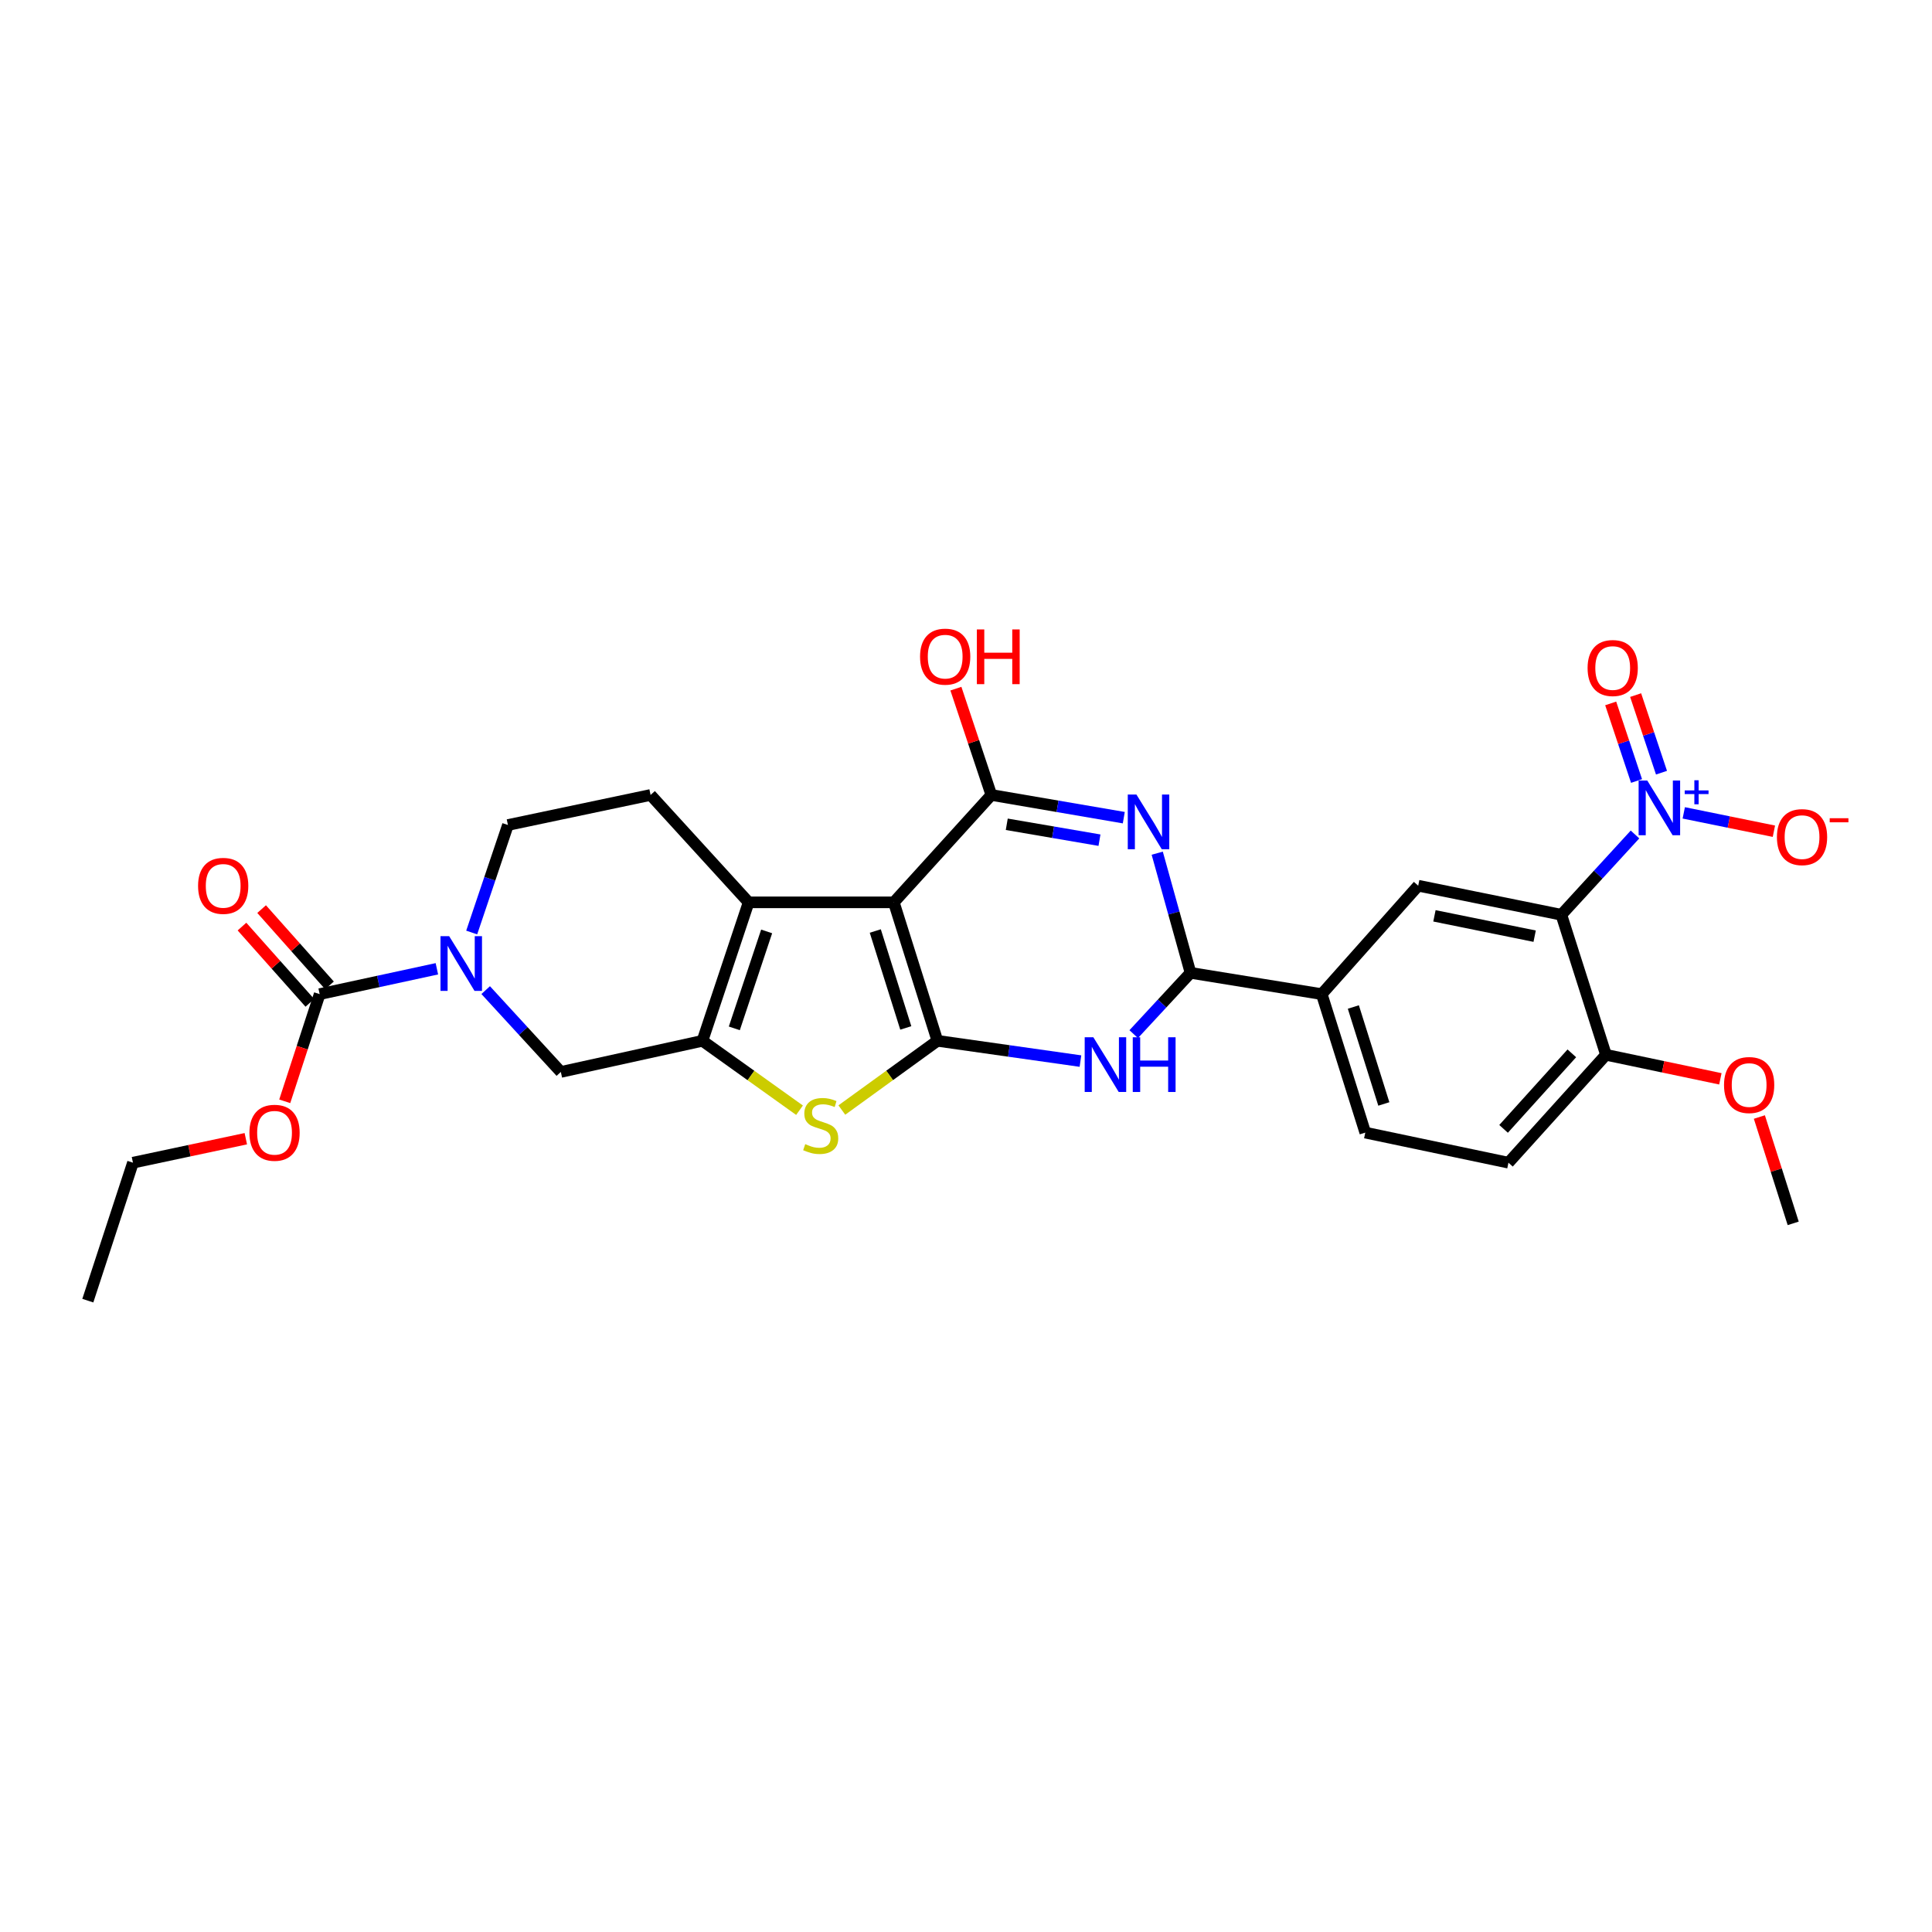<?xml version='1.0' encoding='iso-8859-1'?>
<svg version='1.1' baseProfile='full'
              xmlns='http://www.w3.org/2000/svg'
                      xmlns:rdkit='http://www.rdkit.org/xml'
                      xmlns:xlink='http://www.w3.org/1999/xlink'
                  xml:space='preserve'
width='1000px' height='1000px' viewBox='0 0 1000 1000'>
<!-- END OF HEADER -->
<rect style='opacity:1.0;fill:#FFFFFF;stroke:none' width='1000' height='1000' x='0' y='0'> </rect>
<path class='bond-0' d='M 462.644,467.051 L 485.199,538.724' style='fill:none;fill-rule:evenodd;stroke:#000000;stroke-width:6px;stroke-linecap:butt;stroke-linejoin:miter;stroke-opacity:1' />
<path class='bond-0' d='M 453.045,481.887 L 468.833,532.058' style='fill:none;fill-rule:evenodd;stroke:#000000;stroke-width:6px;stroke-linecap:butt;stroke-linejoin:miter;stroke-opacity:1' />
<path class='bond-1' d='M 462.644,467.051 L 513.115,411.469' style='fill:none;fill-rule:evenodd;stroke:#000000;stroke-width:6px;stroke-linecap:butt;stroke-linejoin:miter;stroke-opacity:1' />
<path class='bond-5' d='M 462.644,467.051 L 387.486,467.051' style='fill:none;fill-rule:evenodd;stroke:#000000;stroke-width:6px;stroke-linecap:butt;stroke-linejoin:miter;stroke-opacity:1' />
<path class='bond-3' d='M 485.199,538.724 L 522.219,543.97' style='fill:none;fill-rule:evenodd;stroke:#000000;stroke-width:6px;stroke-linecap:butt;stroke-linejoin:miter;stroke-opacity:1' />
<path class='bond-3' d='M 522.219,543.97 L 559.239,549.215' style='fill:none;fill-rule:evenodd;stroke:#0000FF;stroke-width:6px;stroke-linecap:butt;stroke-linejoin:miter;stroke-opacity:1' />
<path class='bond-6' d='M 485.199,538.724 L 460.468,556.638' style='fill:none;fill-rule:evenodd;stroke:#000000;stroke-width:6px;stroke-linecap:butt;stroke-linejoin:miter;stroke-opacity:1' />
<path class='bond-6' d='M 460.468,556.638 L 435.737,574.552' style='fill:none;fill-rule:evenodd;stroke:#CCCC00;stroke-width:6px;stroke-linecap:butt;stroke-linejoin:miter;stroke-opacity:1' />
<path class='bond-2' d='M 513.115,411.469 L 547.392,417.346' style='fill:none;fill-rule:evenodd;stroke:#000000;stroke-width:6px;stroke-linecap:butt;stroke-linejoin:miter;stroke-opacity:1' />
<path class='bond-2' d='M 547.392,417.346 L 581.67,423.224' style='fill:none;fill-rule:evenodd;stroke:#0000FF;stroke-width:6px;stroke-linecap:butt;stroke-linejoin:miter;stroke-opacity:1' />
<path class='bond-2' d='M 521.098,426.646 L 545.092,430.761' style='fill:none;fill-rule:evenodd;stroke:#000000;stroke-width:6px;stroke-linecap:butt;stroke-linejoin:miter;stroke-opacity:1' />
<path class='bond-2' d='M 545.092,430.761 L 569.087,434.875' style='fill:none;fill-rule:evenodd;stroke:#0000FF;stroke-width:6px;stroke-linecap:butt;stroke-linejoin:miter;stroke-opacity:1' />
<path class='bond-22' d='M 513.115,411.469 L 503.943,383.957' style='fill:none;fill-rule:evenodd;stroke:#000000;stroke-width:6px;stroke-linecap:butt;stroke-linejoin:miter;stroke-opacity:1' />
<path class='bond-22' d='M 503.943,383.957 L 494.772,356.445' style='fill:none;fill-rule:evenodd;stroke:#FF0000;stroke-width:6px;stroke-linecap:butt;stroke-linejoin:miter;stroke-opacity:1' />
<path class='bond-9' d='M 598.978,441.606 L 607.595,472.574' style='fill:none;fill-rule:evenodd;stroke:#0000FF;stroke-width:6px;stroke-linecap:butt;stroke-linejoin:miter;stroke-opacity:1' />
<path class='bond-9' d='M 607.595,472.574 L 616.212,503.541' style='fill:none;fill-rule:evenodd;stroke:#000000;stroke-width:6px;stroke-linecap:butt;stroke-linejoin:miter;stroke-opacity:1' />
<path class='bond-31' d='M 586.802,535.269 L 601.507,519.405' style='fill:none;fill-rule:evenodd;stroke:#0000FF;stroke-width:6px;stroke-linecap:butt;stroke-linejoin:miter;stroke-opacity:1' />
<path class='bond-31' d='M 601.507,519.405 L 616.212,503.541' style='fill:none;fill-rule:evenodd;stroke:#000000;stroke-width:6px;stroke-linecap:butt;stroke-linejoin:miter;stroke-opacity:1' />
<path class='bond-4' d='M 363.585,538.724 L 387.486,467.051' style='fill:none;fill-rule:evenodd;stroke:#000000;stroke-width:6px;stroke-linecap:butt;stroke-linejoin:miter;stroke-opacity:1' />
<path class='bond-4' d='M 380.081,532.278 L 396.812,482.108' style='fill:none;fill-rule:evenodd;stroke:#000000;stroke-width:6px;stroke-linecap:butt;stroke-linejoin:miter;stroke-opacity:1' />
<path class='bond-13' d='M 363.585,538.724 L 290.286,554.837' style='fill:none;fill-rule:evenodd;stroke:#000000;stroke-width:6px;stroke-linecap:butt;stroke-linejoin:miter;stroke-opacity:1' />
<path class='bond-29' d='M 363.585,538.724 L 388.708,556.684' style='fill:none;fill-rule:evenodd;stroke:#000000;stroke-width:6px;stroke-linecap:butt;stroke-linejoin:miter;stroke-opacity:1' />
<path class='bond-29' d='M 388.708,556.684 L 413.832,574.645' style='fill:none;fill-rule:evenodd;stroke:#CCCC00;stroke-width:6px;stroke-linecap:butt;stroke-linejoin:miter;stroke-opacity:1' />
<path class='bond-15' d='M 387.486,467.051 L 336.742,411.469' style='fill:none;fill-rule:evenodd;stroke:#000000;stroke-width:6px;stroke-linecap:butt;stroke-linejoin:miter;stroke-opacity:1' />
<path class='bond-7' d='M 846.272,431.924 L 827.213,452.705' style='fill:none;fill-rule:evenodd;stroke:#0000FF;stroke-width:6px;stroke-linecap:butt;stroke-linejoin:miter;stroke-opacity:1' />
<path class='bond-7' d='M 827.213,452.705 L 808.153,473.486' style='fill:none;fill-rule:evenodd;stroke:#000000;stroke-width:6px;stroke-linecap:butt;stroke-linejoin:miter;stroke-opacity:1' />
<path class='bond-17' d='M 871.513,420.739 L 894.841,425.49' style='fill:none;fill-rule:evenodd;stroke:#0000FF;stroke-width:6px;stroke-linecap:butt;stroke-linejoin:miter;stroke-opacity:1' />
<path class='bond-17' d='M 894.841,425.49 L 918.17,430.241' style='fill:none;fill-rule:evenodd;stroke:#FF0000;stroke-width:6px;stroke-linecap:butt;stroke-linejoin:miter;stroke-opacity:1' />
<path class='bond-19' d='M 859.989,399.946 L 853.295,379.864' style='fill:none;fill-rule:evenodd;stroke:#0000FF;stroke-width:6px;stroke-linecap:butt;stroke-linejoin:miter;stroke-opacity:1' />
<path class='bond-19' d='M 853.295,379.864 L 846.602,359.781' style='fill:none;fill-rule:evenodd;stroke:#FF0000;stroke-width:6px;stroke-linecap:butt;stroke-linejoin:miter;stroke-opacity:1' />
<path class='bond-19' d='M 847.077,404.25 L 840.383,384.167' style='fill:none;fill-rule:evenodd;stroke:#0000FF;stroke-width:6px;stroke-linecap:butt;stroke-linejoin:miter;stroke-opacity:1' />
<path class='bond-19' d='M 840.383,384.167 L 833.69,364.085' style='fill:none;fill-rule:evenodd;stroke:#FF0000;stroke-width:6px;stroke-linecap:butt;stroke-linejoin:miter;stroke-opacity:1' />
<path class='bond-8' d='M 808.153,473.486 L 734.061,458.439' style='fill:none;fill-rule:evenodd;stroke:#000000;stroke-width:6px;stroke-linecap:butt;stroke-linejoin:miter;stroke-opacity:1' />
<path class='bond-8' d='M 794.331,484.567 L 742.466,474.034' style='fill:none;fill-rule:evenodd;stroke:#000000;stroke-width:6px;stroke-linecap:butt;stroke-linejoin:miter;stroke-opacity:1' />
<path class='bond-32' d='M 808.153,473.486 L 831.245,545.96' style='fill:none;fill-rule:evenodd;stroke:#000000;stroke-width:6px;stroke-linecap:butt;stroke-linejoin:miter;stroke-opacity:1' />
<path class='bond-14' d='M 616.212,503.541 L 684.127,514.558' style='fill:none;fill-rule:evenodd;stroke:#000000;stroke-width:6px;stroke-linecap:butt;stroke-linejoin:miter;stroke-opacity:1' />
<path class='bond-10' d='M 244.152,482.666 L 253.53,454.844' style='fill:none;fill-rule:evenodd;stroke:#0000FF;stroke-width:6px;stroke-linecap:butt;stroke-linejoin:miter;stroke-opacity:1' />
<path class='bond-10' d='M 253.53,454.844 L 262.907,427.022' style='fill:none;fill-rule:evenodd;stroke:#000000;stroke-width:6px;stroke-linecap:butt;stroke-linejoin:miter;stroke-opacity:1' />
<path class='bond-11' d='M 226.127,501.444 L 195.793,508.001' style='fill:none;fill-rule:evenodd;stroke:#0000FF;stroke-width:6px;stroke-linecap:butt;stroke-linejoin:miter;stroke-opacity:1' />
<path class='bond-11' d='M 195.793,508.001 L 165.458,514.558' style='fill:none;fill-rule:evenodd;stroke:#000000;stroke-width:6px;stroke-linecap:butt;stroke-linejoin:miter;stroke-opacity:1' />
<path class='bond-30' d='M 251.387,512.485 L 270.836,533.661' style='fill:none;fill-rule:evenodd;stroke:#0000FF;stroke-width:6px;stroke-linecap:butt;stroke-linejoin:miter;stroke-opacity:1' />
<path class='bond-30' d='M 270.836,533.661 L 290.286,554.837' style='fill:none;fill-rule:evenodd;stroke:#000000;stroke-width:6px;stroke-linecap:butt;stroke-linejoin:miter;stroke-opacity:1' />
<path class='bond-20' d='M 170.542,510.035 L 152.977,490.294' style='fill:none;fill-rule:evenodd;stroke:#000000;stroke-width:6px;stroke-linecap:butt;stroke-linejoin:miter;stroke-opacity:1' />
<path class='bond-20' d='M 152.977,490.294 L 135.412,470.553' style='fill:none;fill-rule:evenodd;stroke:#FF0000;stroke-width:6px;stroke-linecap:butt;stroke-linejoin:miter;stroke-opacity:1' />
<path class='bond-20' d='M 160.374,519.082 L 142.81,499.341' style='fill:none;fill-rule:evenodd;stroke:#000000;stroke-width:6px;stroke-linecap:butt;stroke-linejoin:miter;stroke-opacity:1' />
<path class='bond-20' d='M 142.81,499.341 L 125.245,479.6' style='fill:none;fill-rule:evenodd;stroke:#FF0000;stroke-width:6px;stroke-linecap:butt;stroke-linejoin:miter;stroke-opacity:1' />
<path class='bond-24' d='M 165.458,514.558 L 156.42,542.296' style='fill:none;fill-rule:evenodd;stroke:#000000;stroke-width:6px;stroke-linecap:butt;stroke-linejoin:miter;stroke-opacity:1' />
<path class='bond-24' d='M 156.42,542.296 L 147.382,570.034' style='fill:none;fill-rule:evenodd;stroke:#FF0000;stroke-width:6px;stroke-linecap:butt;stroke-linejoin:miter;stroke-opacity:1' />
<path class='bond-12' d='M 734.061,458.439 L 684.127,514.558' style='fill:none;fill-rule:evenodd;stroke:#000000;stroke-width:6px;stroke-linecap:butt;stroke-linejoin:miter;stroke-opacity:1' />
<path class='bond-21' d='M 684.127,514.558 L 706.667,586.238' style='fill:none;fill-rule:evenodd;stroke:#000000;stroke-width:6px;stroke-linecap:butt;stroke-linejoin:miter;stroke-opacity:1' />
<path class='bond-21' d='M 700.491,521.227 L 716.269,571.404' style='fill:none;fill-rule:evenodd;stroke:#000000;stroke-width:6px;stroke-linecap:butt;stroke-linejoin:miter;stroke-opacity:1' />
<path class='bond-18' d='M 336.742,411.469 L 262.907,427.022' style='fill:none;fill-rule:evenodd;stroke:#000000;stroke-width:6px;stroke-linecap:butt;stroke-linejoin:miter;stroke-opacity:1' />
<path class='bond-16' d='M 831.245,545.96 L 780.774,601.807' style='fill:none;fill-rule:evenodd;stroke:#000000;stroke-width:6px;stroke-linecap:butt;stroke-linejoin:miter;stroke-opacity:1' />
<path class='bond-16' d='M 813.577,545.211 L 778.247,584.304' style='fill:none;fill-rule:evenodd;stroke:#000000;stroke-width:6px;stroke-linecap:butt;stroke-linejoin:miter;stroke-opacity:1' />
<path class='bond-25' d='M 831.245,545.96 L 860.852,552.18' style='fill:none;fill-rule:evenodd;stroke:#000000;stroke-width:6px;stroke-linecap:butt;stroke-linejoin:miter;stroke-opacity:1' />
<path class='bond-25' d='M 860.852,552.18 L 890.459,558.4' style='fill:none;fill-rule:evenodd;stroke:#FF0000;stroke-width:6px;stroke-linecap:butt;stroke-linejoin:miter;stroke-opacity:1' />
<path class='bond-23' d='M 706.667,586.238 L 780.774,601.807' style='fill:none;fill-rule:evenodd;stroke:#000000;stroke-width:6px;stroke-linecap:butt;stroke-linejoin:miter;stroke-opacity:1' />
<path class='bond-26' d='M 127.229,589.398 L 98.024,595.602' style='fill:none;fill-rule:evenodd;stroke:#FF0000;stroke-width:6px;stroke-linecap:butt;stroke-linejoin:miter;stroke-opacity:1' />
<path class='bond-26' d='M 98.024,595.602 L 68.819,601.807' style='fill:none;fill-rule:evenodd;stroke:#000000;stroke-width:6px;stroke-linecap:butt;stroke-linejoin:miter;stroke-opacity:1' />
<path class='bond-27' d='M 910.647,578.169 L 919.402,605.689' style='fill:none;fill-rule:evenodd;stroke:#FF0000;stroke-width:6px;stroke-linecap:butt;stroke-linejoin:miter;stroke-opacity:1' />
<path class='bond-27' d='M 919.402,605.689 L 928.157,633.209' style='fill:none;fill-rule:evenodd;stroke:#000000;stroke-width:6px;stroke-linecap:butt;stroke-linejoin:miter;stroke-opacity:1' />
<path class='bond-28' d='M 68.819,601.807 L 45.455,673.215' style='fill:none;fill-rule:evenodd;stroke:#000000;stroke-width:6px;stroke-linecap:butt;stroke-linejoin:miter;stroke-opacity:1' />
<path  class='atom-3' d='M 588.214 411.259
L 597.494 426.259
Q 598.414 427.739, 599.894 430.419
Q 601.374 433.099, 601.454 433.259
L 601.454 411.259
L 605.214 411.259
L 605.214 439.579
L 601.334 439.579
L 591.374 423.179
Q 590.214 421.259, 588.974 419.059
Q 587.774 416.859, 587.414 416.179
L 587.414 439.579
L 583.734 439.579
L 583.734 411.259
L 588.214 411.259
' fill='#0000FF'/>
<path  class='atom-4' d='M 565.916 536.888
L 575.196 551.888
Q 576.116 553.368, 577.596 556.048
Q 579.076 558.728, 579.156 558.888
L 579.156 536.888
L 582.916 536.888
L 582.916 565.208
L 579.036 565.208
L 569.076 548.808
Q 567.916 546.888, 566.676 544.688
Q 565.476 542.488, 565.116 541.808
L 565.116 565.208
L 561.436 565.208
L 561.436 536.888
L 565.916 536.888
' fill='#0000FF'/>
<path  class='atom-4' d='M 586.316 536.888
L 590.156 536.888
L 590.156 548.928
L 604.636 548.928
L 604.636 536.888
L 608.476 536.888
L 608.476 565.208
L 604.636 565.208
L 604.636 552.128
L 590.156 552.128
L 590.156 565.208
L 586.316 565.208
L 586.316 536.888
' fill='#0000FF'/>
<path  class='atom-7' d='M 416.793 592.2
Q 417.113 592.32, 418.433 592.88
Q 419.753 593.44, 421.193 593.8
Q 422.673 594.12, 424.113 594.12
Q 426.793 594.12, 428.353 592.84
Q 429.913 591.52, 429.913 589.24
Q 429.913 587.68, 429.113 586.72
Q 428.353 585.76, 427.153 585.24
Q 425.953 584.72, 423.953 584.12
Q 421.433 583.36, 419.913 582.64
Q 418.433 581.92, 417.353 580.4
Q 416.313 578.88, 416.313 576.32
Q 416.313 572.76, 418.713 570.56
Q 421.153 568.36, 425.953 568.36
Q 429.233 568.36, 432.953 569.92
L 432.033 573
Q 428.633 571.6, 426.073 571.6
Q 423.313 571.6, 421.793 572.76
Q 420.273 573.88, 420.313 575.84
Q 420.313 577.36, 421.073 578.28
Q 421.873 579.2, 422.993 579.72
Q 424.153 580.24, 426.073 580.84
Q 428.633 581.64, 430.153 582.44
Q 431.673 583.24, 432.753 584.88
Q 433.873 586.48, 433.873 589.24
Q 433.873 593.16, 431.233 595.28
Q 428.633 597.36, 424.273 597.36
Q 421.753 597.36, 419.833 596.8
Q 417.953 596.28, 415.713 595.36
L 416.793 592.2
' fill='#CCCC00'/>
<path  class='atom-8' d='M 852.629 404.008
L 861.909 419.008
Q 862.829 420.488, 864.309 423.168
Q 865.789 425.848, 865.869 426.008
L 865.869 404.008
L 869.629 404.008
L 869.629 432.328
L 865.749 432.328
L 855.789 415.928
Q 854.629 414.008, 853.389 411.808
Q 852.189 409.608, 851.829 408.928
L 851.829 432.328
L 848.149 432.328
L 848.149 404.008
L 852.629 404.008
' fill='#0000FF'/>
<path  class='atom-8' d='M 872.005 409.113
L 876.994 409.113
L 876.994 403.859
L 879.212 403.859
L 879.212 409.113
L 884.334 409.113
L 884.334 411.013
L 879.212 411.013
L 879.212 416.293
L 876.994 416.293
L 876.994 411.013
L 872.005 411.013
L 872.005 409.113
' fill='#0000FF'/>
<path  class='atom-11' d='M 232.482 484.557
L 241.762 499.557
Q 242.682 501.037, 244.162 503.717
Q 245.642 506.397, 245.722 506.557
L 245.722 484.557
L 249.482 484.557
L 249.482 512.877
L 245.602 512.877
L 235.642 496.477
Q 234.482 494.557, 233.242 492.357
Q 232.042 490.157, 231.682 489.477
L 231.682 512.877
L 228.002 512.877
L 228.002 484.557
L 232.482 484.557
' fill='#0000FF'/>
<path  class='atom-18' d='M 919.732 433.287
Q 919.732 426.487, 923.092 422.687
Q 926.452 418.887, 932.732 418.887
Q 939.012 418.887, 942.372 422.687
Q 945.732 426.487, 945.732 433.287
Q 945.732 440.167, 942.332 444.087
Q 938.932 447.967, 932.732 447.967
Q 926.492 447.967, 923.092 444.087
Q 919.732 440.207, 919.732 433.287
M 932.732 444.767
Q 937.052 444.767, 939.372 441.887
Q 941.732 438.967, 941.732 433.287
Q 941.732 427.727, 939.372 424.927
Q 937.052 422.087, 932.732 422.087
Q 928.412 422.087, 926.052 424.887
Q 923.732 427.687, 923.732 433.287
Q 923.732 439.007, 926.052 441.887
Q 928.412 444.767, 932.732 444.767
' fill='#FF0000'/>
<path  class='atom-18' d='M 947.052 423.51
L 956.74 423.51
L 956.74 425.622
L 947.052 425.622
L 947.052 423.51
' fill='#FF0000'/>
<path  class='atom-20' d='M 821.731 345.766
Q 821.731 338.966, 825.091 335.166
Q 828.451 331.366, 834.731 331.366
Q 841.011 331.366, 844.371 335.166
Q 847.731 338.966, 847.731 345.766
Q 847.731 352.646, 844.331 356.566
Q 840.931 360.446, 834.731 360.446
Q 828.491 360.446, 825.091 356.566
Q 821.731 352.686, 821.731 345.766
M 834.731 357.246
Q 839.051 357.246, 841.371 354.366
Q 843.731 351.446, 843.731 345.766
Q 843.731 340.206, 841.371 337.406
Q 839.051 334.566, 834.731 334.566
Q 830.411 334.566, 828.051 337.366
Q 825.731 340.166, 825.731 345.766
Q 825.731 351.486, 828.051 354.366
Q 830.411 357.246, 834.731 357.246
' fill='#FF0000'/>
<path  class='atom-21' d='M 102.524 458.519
Q 102.524 451.719, 105.884 447.919
Q 109.244 444.119, 115.524 444.119
Q 121.804 444.119, 125.164 447.919
Q 128.524 451.719, 128.524 458.519
Q 128.524 465.399, 125.124 469.319
Q 121.724 473.199, 115.524 473.199
Q 109.284 473.199, 105.884 469.319
Q 102.524 465.439, 102.524 458.519
M 115.524 469.999
Q 119.844 469.999, 122.164 467.119
Q 124.524 464.199, 124.524 458.519
Q 124.524 452.959, 122.164 450.159
Q 119.844 447.319, 115.524 447.319
Q 111.204 447.319, 108.844 450.119
Q 106.524 452.919, 106.524 458.519
Q 106.524 464.239, 108.844 467.119
Q 111.204 469.999, 115.524 469.999
' fill='#FF0000'/>
<path  class='atom-23' d='M 476.222 339.876
Q 476.222 333.076, 479.582 329.276
Q 482.942 325.476, 489.222 325.476
Q 495.502 325.476, 498.862 329.276
Q 502.222 333.076, 502.222 339.876
Q 502.222 346.756, 498.822 350.676
Q 495.422 354.556, 489.222 354.556
Q 482.982 354.556, 479.582 350.676
Q 476.222 346.796, 476.222 339.876
M 489.222 351.356
Q 493.542 351.356, 495.862 348.476
Q 498.222 345.556, 498.222 339.876
Q 498.222 334.316, 495.862 331.516
Q 493.542 328.676, 489.222 328.676
Q 484.902 328.676, 482.542 331.476
Q 480.222 334.276, 480.222 339.876
Q 480.222 345.596, 482.542 348.476
Q 484.902 351.356, 489.222 351.356
' fill='#FF0000'/>
<path  class='atom-23' d='M 505.622 325.796
L 509.462 325.796
L 509.462 337.836
L 523.942 337.836
L 523.942 325.796
L 527.782 325.796
L 527.782 354.116
L 523.942 354.116
L 523.942 341.036
L 509.462 341.036
L 509.462 354.116
L 505.622 354.116
L 505.622 325.796
' fill='#FF0000'/>
<path  class='atom-25' d='M 129.102 586.318
Q 129.102 579.518, 132.462 575.718
Q 135.822 571.918, 142.102 571.918
Q 148.382 571.918, 151.742 575.718
Q 155.102 579.518, 155.102 586.318
Q 155.102 593.198, 151.702 597.118
Q 148.302 600.998, 142.102 600.998
Q 135.862 600.998, 132.462 597.118
Q 129.102 593.238, 129.102 586.318
M 142.102 597.798
Q 146.422 597.798, 148.742 594.918
Q 151.102 591.998, 151.102 586.318
Q 151.102 580.758, 148.742 577.958
Q 146.422 575.118, 142.102 575.118
Q 137.782 575.118, 135.422 577.918
Q 133.102 580.718, 133.102 586.318
Q 133.102 592.038, 135.422 594.918
Q 137.782 597.798, 142.102 597.798
' fill='#FF0000'/>
<path  class='atom-26' d='M 892.352 561.608
Q 892.352 554.808, 895.712 551.008
Q 899.072 547.208, 905.352 547.208
Q 911.632 547.208, 914.992 551.008
Q 918.352 554.808, 918.352 561.608
Q 918.352 568.488, 914.952 572.408
Q 911.552 576.288, 905.352 576.288
Q 899.112 576.288, 895.712 572.408
Q 892.352 568.528, 892.352 561.608
M 905.352 573.088
Q 909.672 573.088, 911.992 570.208
Q 914.352 567.288, 914.352 561.608
Q 914.352 556.048, 911.992 553.248
Q 909.672 550.408, 905.352 550.408
Q 901.032 550.408, 898.672 553.208
Q 896.352 556.008, 896.352 561.608
Q 896.352 567.328, 898.672 570.208
Q 901.032 573.088, 905.352 573.088
' fill='#FF0000'/>
</svg>
